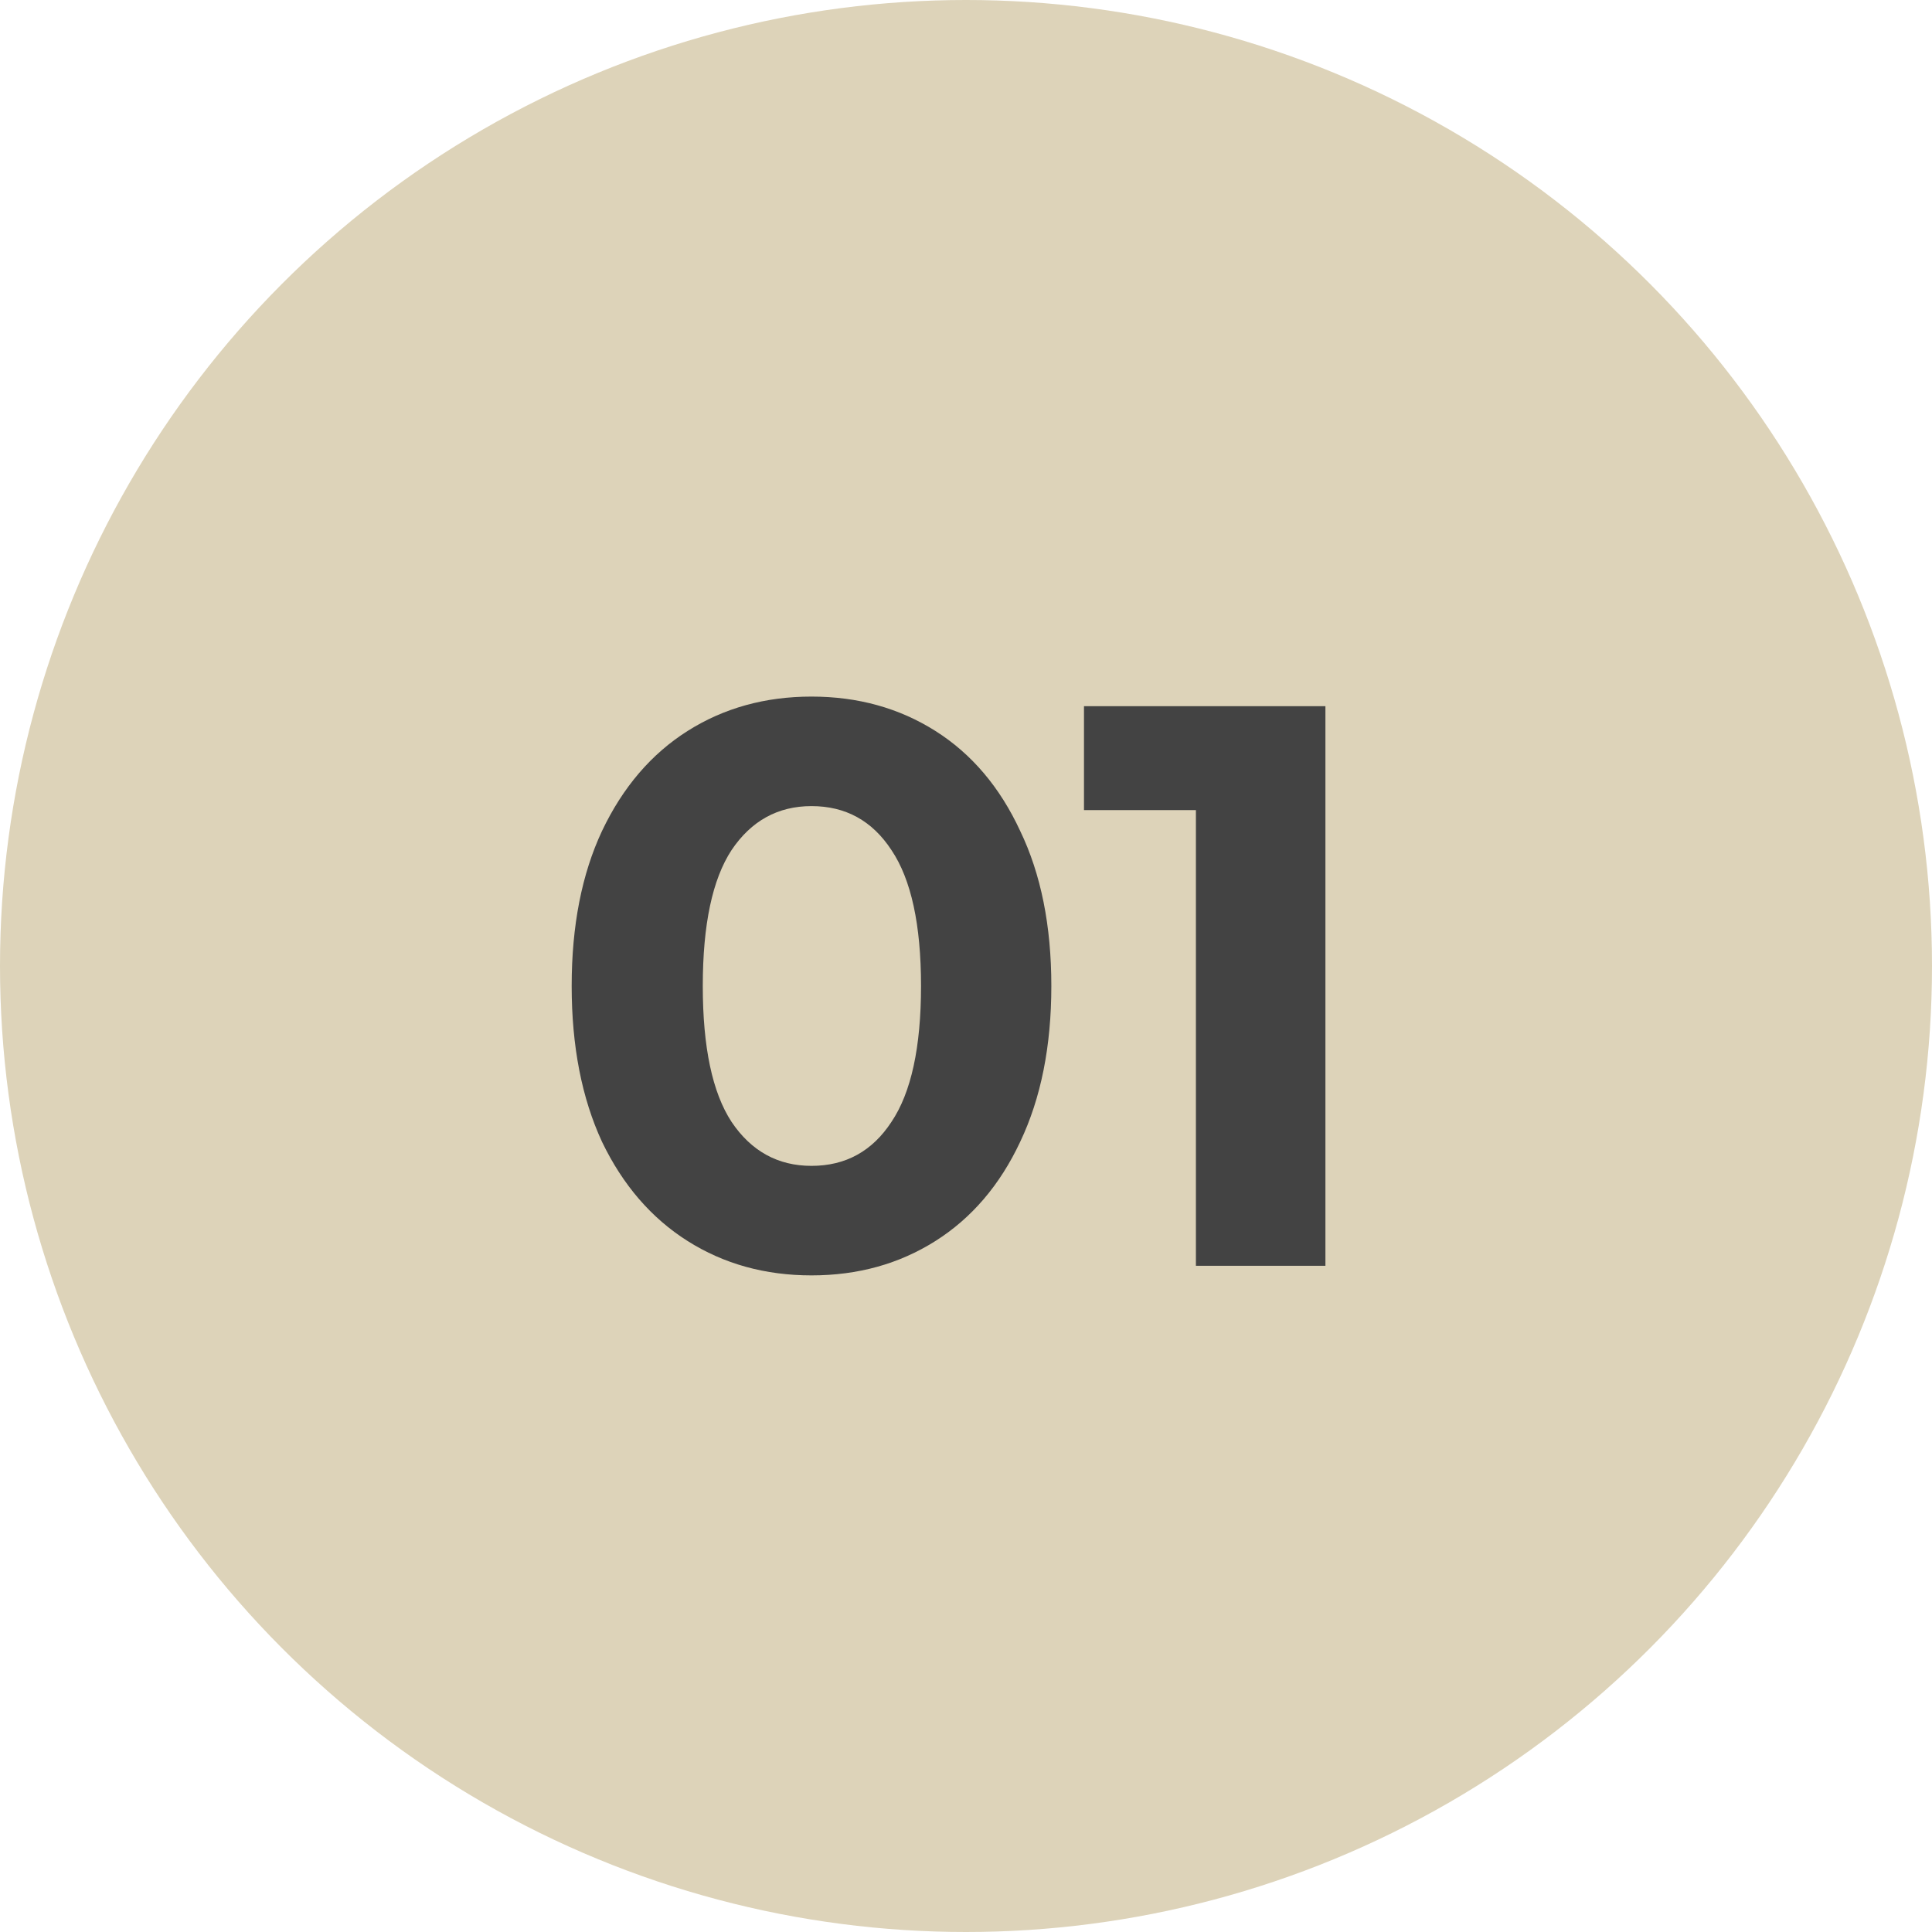 <?xml version="1.0" encoding="UTF-8"?> <svg xmlns="http://www.w3.org/2000/svg" width="29" height="29" viewBox="0 0 29 29" fill="none"><circle cx="14.5" cy="14.5" r="14.5" fill="#DDD3B9"></circle><path d="M12.181 19.144C11.485 19.144 10.865 18.972 10.321 18.628C9.777 18.284 9.349 17.788 9.037 17.14C8.733 16.484 8.581 15.704 8.581 14.8C8.581 13.896 8.733 13.12 9.037 12.472C9.349 11.816 9.777 11.316 10.321 10.972C10.865 10.628 11.485 10.456 12.181 10.456C12.877 10.456 13.497 10.628 14.041 10.972C14.585 11.316 15.009 11.816 15.313 12.472C15.625 13.12 15.781 13.896 15.781 14.8C15.781 15.704 15.625 16.484 15.313 17.14C15.009 17.788 14.585 18.284 14.041 18.628C13.497 18.972 12.877 19.144 12.181 19.144ZM12.181 17.5C12.693 17.5 13.093 17.28 13.381 16.84C13.677 16.4 13.825 15.72 13.825 14.8C13.825 13.88 13.677 13.2 13.381 12.76C13.093 12.32 12.693 12.1 12.181 12.1C11.677 12.1 11.277 12.32 10.981 12.76C10.693 13.2 10.549 13.88 10.549 14.8C10.549 15.72 10.693 16.4 10.981 16.84C11.277 17.28 11.677 17.5 12.181 17.5ZM19.895 10.6V19H17.951V12.16H16.271V10.6H19.895Z" fill="#434343"></path></svg> 